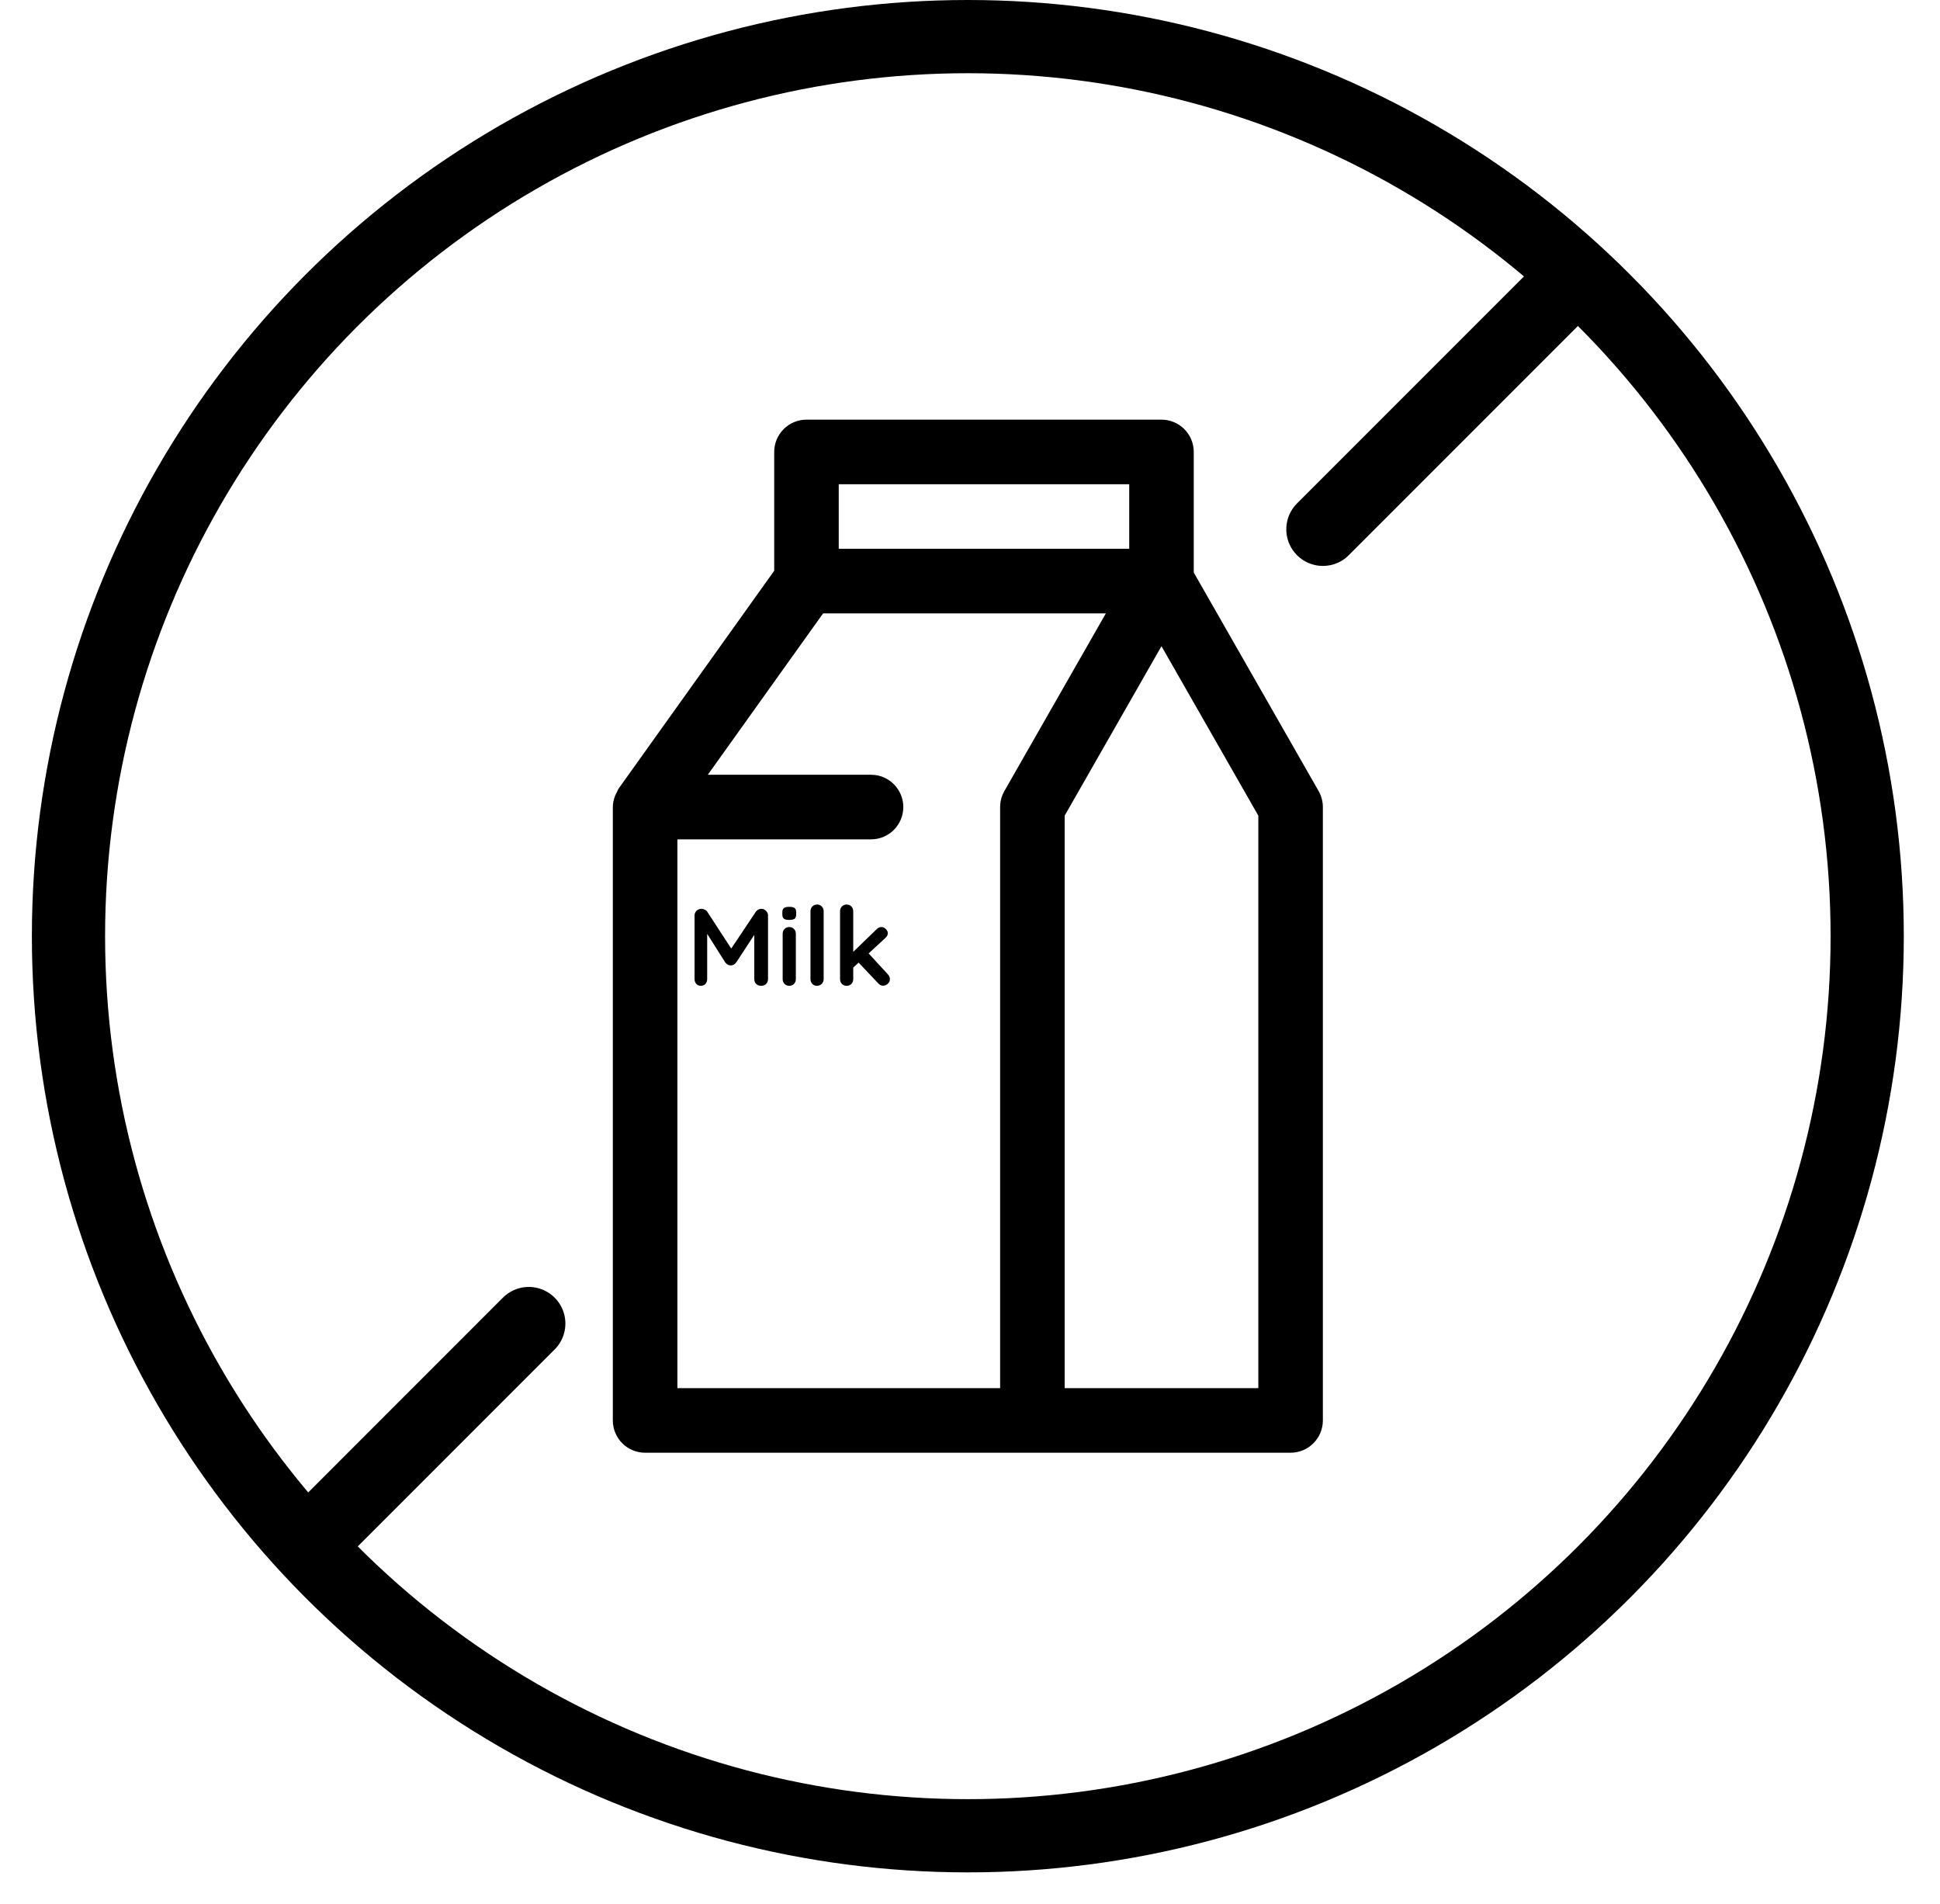 <svg width="53" height="52" viewBox="0 0 53 52" fill="none" xmlns="http://www.w3.org/2000/svg">
<g clip-path="url(#clip0_1576_6808)">
<path d="M36.024 21.606L32.613 15.637V12.344C32.613 11.857 32.218 11.462 31.731 11.462H22.032C21.546 11.462 21.151 11.857 21.151 12.344V15.589L16.906 21.531C16.881 21.565 16.869 21.606 16.85 21.643C16.834 21.673 16.817 21.7 16.805 21.733C16.767 21.832 16.742 21.936 16.742 22.043V38.796C16.742 39.283 17.137 39.678 17.624 39.678H35.258C35.745 39.678 36.14 39.283 36.14 38.796V22.043C36.14 21.89 36.1 21.739 36.024 21.606ZM30.85 13.226V14.989H22.914V13.226H30.85ZM18.506 37.914V22.925H23.796C24.283 22.925 24.678 22.53 24.678 22.043C24.678 21.556 24.283 21.161 23.796 21.161H19.337L22.487 16.753H30.212L27.439 21.606C27.363 21.739 27.323 21.89 27.323 22.043V37.914H18.506ZM34.377 37.914H29.086V22.278L31.731 17.649L34.377 22.278V37.914Z" fill="#000000"/>
<path d="M20.796 24.822C20.846 24.822 20.889 24.84 20.925 24.876C20.963 24.91 20.982 24.953 20.982 25.005V26.742C20.982 26.794 20.965 26.838 20.931 26.874C20.897 26.908 20.852 26.925 20.796 26.925C20.74 26.925 20.694 26.908 20.658 26.874C20.624 26.84 20.607 26.796 20.607 26.742V25.533L20.112 26.289C20.092 26.313 20.069 26.333 20.043 26.349C20.017 26.363 19.99 26.369 19.962 26.367C19.936 26.369 19.91 26.363 19.884 26.349C19.858 26.333 19.835 26.313 19.815 26.289L19.32 25.506V26.742C19.32 26.796 19.304 26.84 19.272 26.874C19.24 26.908 19.198 26.925 19.146 26.925C19.096 26.925 19.055 26.908 19.023 26.874C18.991 26.838 18.975 26.794 18.975 26.742V25.005C18.975 24.955 18.993 24.912 19.029 24.876C19.067 24.84 19.112 24.822 19.164 24.822C19.194 24.822 19.224 24.83 19.254 24.846C19.284 24.86 19.307 24.879 19.323 24.903L19.977 25.908L20.649 24.903C20.665 24.879 20.686 24.86 20.712 24.846C20.74 24.83 20.768 24.822 20.796 24.822ZM21.742 26.742C21.742 26.794 21.725 26.838 21.691 26.874C21.657 26.908 21.614 26.925 21.562 26.925C21.51 26.925 21.467 26.908 21.433 26.874C21.399 26.838 21.382 26.794 21.382 26.742V25.503C21.382 25.451 21.399 25.408 21.433 25.374C21.467 25.338 21.51 25.32 21.562 25.32C21.614 25.32 21.657 25.338 21.691 25.374C21.725 25.408 21.742 25.451 21.742 25.503V26.742ZM21.559 25.125C21.491 25.125 21.443 25.114 21.415 25.092C21.387 25.07 21.373 25.031 21.373 24.975V24.918C21.373 24.862 21.388 24.823 21.418 24.801C21.448 24.779 21.496 24.768 21.562 24.768C21.632 24.768 21.681 24.779 21.709 24.801C21.737 24.823 21.751 24.862 21.751 24.918V24.975C21.751 25.033 21.736 25.073 21.706 25.095C21.678 25.115 21.629 25.125 21.559 25.125ZM22.502 26.742C22.502 26.794 22.484 26.838 22.448 26.874C22.414 26.908 22.371 26.925 22.319 26.925C22.269 26.925 22.227 26.908 22.193 26.874C22.159 26.838 22.142 26.794 22.142 26.742V24.888C22.142 24.836 22.159 24.793 22.193 24.759C22.229 24.723 22.273 24.705 22.325 24.705C22.375 24.705 22.417 24.723 22.451 24.759C22.485 24.793 22.502 24.836 22.502 24.888V26.742ZM24.255 26.61C24.293 26.65 24.312 26.695 24.312 26.745C24.312 26.795 24.292 26.837 24.252 26.871C24.214 26.905 24.173 26.922 24.129 26.922C24.077 26.922 24.033 26.902 23.997 26.862L23.457 26.292L23.31 26.427V26.742C23.31 26.794 23.293 26.838 23.259 26.874C23.225 26.908 23.182 26.925 23.13 26.925C23.078 26.925 23.035 26.908 23.001 26.874C22.967 26.838 22.95 26.794 22.95 26.742V24.888C22.95 24.836 22.967 24.793 23.001 24.759C23.035 24.723 23.078 24.705 23.13 24.705C23.182 24.705 23.225 24.723 23.259 24.759C23.293 24.793 23.31 24.836 23.31 24.888V25.998L23.952 25.377C23.99 25.339 24.034 25.32 24.084 25.32C24.128 25.32 24.167 25.339 24.201 25.377C24.237 25.413 24.255 25.45 24.255 25.488C24.255 25.536 24.231 25.581 24.183 25.623L23.73 26.04L24.255 26.61Z" fill="#000000"/>
</g>
<circle cx="26.441" cy="25.57" r="24.57" stroke="#000000" stroke-width="2"/>
<line x1="8.807" y1="41.79" x2="14.446" y2="36.15" stroke="#000000" stroke-width="2" stroke-linecap="round"/>
<line x1="36.141" y1="14.457" x2="42.662" y2="7.936" stroke="#000000" stroke-width="2" stroke-linecap="round"/>
<defs>
<clipPath id="clip0_1576_6808">
<rect width="19.398" height="28.215" fill="white" transform="translate(16.742 11.462)"/>
</clipPath>
</defs>
</svg>
